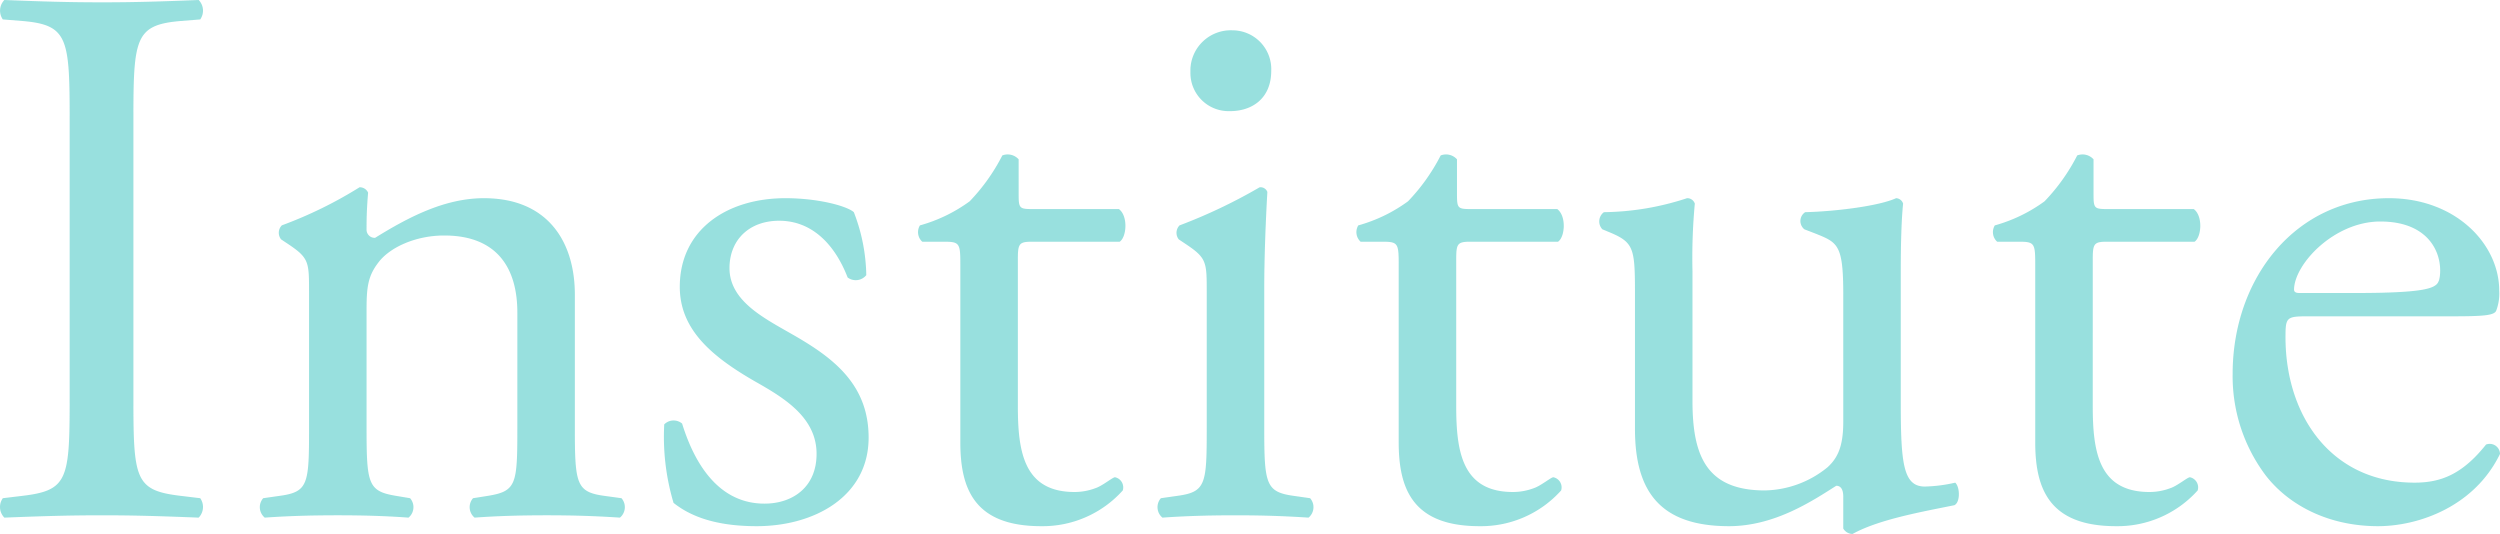 <svg xmlns="http://www.w3.org/2000/svg" width="289.492" height="61.83" viewBox="0 0 289.492 61.83"><defs><style>.a{fill:#7fd8d6;fill-opacity:0.8;fill-rule:evenodd;}</style></defs><path class="a" d="M8.073,46c0,9.54-.18,10.8-5.49,11.43l-2.25.27a1.748,1.748,0,0,0,.18,2.25c4.5-.18,7.56-.27,11.34-.27,3.6,0,6.66.09,11.159.27a1.771,1.771,0,0,0,.18-2.25l-2.25-.27c-5.309-.63-5.489-1.89-5.489-11.43V13.96c0-9.54.18-11.07,5.489-11.52l2.25-.18a1.771,1.771,0,0,0-.18-2.25c-4.5.18-7.559.27-11.159.27C8.073.28,5.013.19.513.01a1.771,1.771,0,0,0-.18,2.25l2.25.18c5.31.45,5.49,1.98,5.49,11.52Zm27.72,3.6c0,6.48-.09,7.38-3.42,7.83l-1.89.27a1.574,1.574,0,0,0,.146,2.221l.034.029c2.52-.18,5.22-.27,8.46-.27,3.15,0,5.759.09,8.189.27a1.574,1.574,0,0,0,.209-2.216l-.029-.034-1.62-.27c-3.239-.54-3.419-1.35-3.419-7.83V35.83c0-2.61.18-3.87,1.35-5.4,1.26-1.71,4.229-3.15,7.649-3.15,6.12,0,8.46,3.78,8.46,8.91V49.6c0,6.48-.09,7.29-3.42,7.83l-1.71.27a1.574,1.574,0,0,0,.146,2.221l.034.029c2.43-.18,5.13-.27,8.37-.27,3.15,0,5.759.09,8.459.27A1.574,1.574,0,0,0,72,57.734l-.029-.034-1.98-.27c-3.239-.45-3.419-1.35-3.419-7.83V34.12c0-6.03-3.06-11.16-10.53-11.16-4.59,0-8.82,2.25-12.6,4.59a.944.944,0,0,1-.99-.895.753.753,0,0,1,0-.1c0-.81,0-2.16.18-4.23a1.051,1.051,0,0,0-.99-.63,48.965,48.965,0,0,1-9,4.41,1.23,1.23,0,0,0-.09,1.62l.81.541c2.43,1.62,2.43,2.07,2.43,5.58V49.6ZM90.962,22.96c-6.84,0-12.239,3.69-12.239,10.26,0,4.95,3.689,8.1,8.909,11.07,3.33,1.89,6.93,4.14,6.93,8.28,0,3.87-2.79,5.76-6.03,5.76-5.13,0-8.01-4.32-9.54-9.27a1.528,1.528,0,0,0-2.069.09A26.762,26.762,0,0,0,78,58.24c2.249,1.8,5.4,2.7,9.629,2.7,6.66,0,12.96-3.419,12.96-10.26,0-6.389-4.41-9.45-9.18-12.149-3.15-1.8-6.93-3.781-6.93-7.47,0-3.24,2.25-5.49,5.76-5.49,3.69,0,6.39,2.61,7.92,6.57a1.567,1.567,0,0,0,2.16-.27,21.012,21.012,0,0,0-1.44-7.29c-.81-.721-4.14-1.621-7.92-1.621Zm38.7,5.04c.81-.54.99-2.97-.09-3.78h-9.99c-1.53,0-1.62-.09-1.62-1.71V18.46a1.705,1.705,0,0,0-1.89-.45,22.289,22.289,0,0,1-3.78,5.31,17.873,17.873,0,0,1-5.76,2.79A1.5,1.5,0,0,0,106.8,28h2.52c1.8,0,1.89.18,1.89,2.61V51.22c0,5.4,1.62,9.72,9.36,9.72a12.46,12.46,0,0,0,9.449-4.139,1.2,1.2,0,0,0-.791-1.5,1.025,1.025,0,0,0-.109-.028c-.27,0-1.439.989-2.249,1.26a6.862,6.862,0,0,1-2.43.449c-5.94,0-6.57-4.77-6.57-9.99V30.16c0-1.889.09-2.16,1.62-2.16Zm10.08,21.6c0,6.48-.09,7.38-3.419,7.83l-1.89.27a1.575,1.575,0,0,0,.146,2.222l.034.028c2.52-.179,5.219-.27,8.459-.27,3.15,0,5.76.091,8.46.27a1.574,1.574,0,0,0,.209-2.216l-.029-.034-1.89-.27c-3.24-.45-3.42-1.35-3.42-7.83V33.4c0-3.69.18-8.01.36-11.16a.833.833,0,0,0-.9-.54,61.736,61.736,0,0,1-9.269,4.41,1.23,1.23,0,0,0-.09,1.62l.809.541c2.43,1.62,2.43,2.07,2.43,5.58V49.6Zm2.97-46.08a4.678,4.678,0,0,0-4.86,4.489c0,.124,0,.248,0,.371a4.423,4.423,0,0,0,4.342,4.5c.083,0,.165,0,.248,0,2.52,0,4.77-1.44,4.77-4.68A4.5,4.5,0,0,0,142.9,3.524c-.062,0-.123,0-.185,0ZM180.421,28c.81-.54.99-2.97-.09-3.78h-9.99c-1.53,0-1.62-.09-1.62-1.71V18.46a1.705,1.705,0,0,0-1.89-.45,22.261,22.261,0,0,1-3.78,5.31,17.868,17.868,0,0,1-5.759,2.79,1.5,1.5,0,0,0,.27,1.89h2.519c1.8,0,1.89.18,1.89,2.61V51.22c0,5.4,1.62,9.72,9.36,9.72a12.462,12.462,0,0,0,9.45-4.139,1.2,1.2,0,0,0-.791-1.5,1.025,1.025,0,0,0-.109-.028c-.27,0-1.44.989-2.25,1.26a6.862,6.862,0,0,1-2.43.449c-5.94,0-6.57-4.77-6.57-9.99V30.16c0-1.889.09-2.16,1.62-2.16Zm15.569,3.42a67.77,67.77,0,0,1,.27-7.83.915.915,0,0,0-.9-.63,31.843,31.843,0,0,1-9.629,1.62,1.337,1.337,0,0,0-.272,1.87,1.218,1.218,0,0,0,.092.11l1.08.45c2.7,1.17,2.7,1.98,2.7,7.65V49.69c0,7.29,2.97,11.25,10.889,11.25,5.31,0,9.72-2.97,12.42-4.68.54,0,.81.45.81,1.26v3.69a1.249,1.249,0,0,0,1.08.63c3.06-1.71,8.279-2.61,11.789-3.33.72-.36.63-2.16.09-2.61a17.086,17.086,0,0,1-3.51.45c-2.52,0-2.79-2.7-2.79-9.81V31.42c0-3.33.09-6.12.27-7.83a.884.884,0,0,0-.81-.63c-1.979.9-6.929,1.53-10.529,1.62a1.224,1.224,0,0,0-.35,1.7,1.237,1.237,0,0,0,.26.285l1.17.45c2.7,1.08,3.33,1.26,3.33,7.11V48.88c0,2.79-.63,4.14-1.8,5.22a11.777,11.777,0,0,1-7.29,2.7c-6.84,0-8.37-4.14-8.37-10.35V31.42ZM254.129,28c.81-.54.99-2.97-.09-3.78H244.05c-1.53,0-1.62-.09-1.62-1.71V18.46a1.705,1.705,0,0,0-1.89-.45,22.289,22.289,0,0,1-3.78,5.31A17.883,17.883,0,0,1,231,26.11a1.5,1.5,0,0,0,.27,1.89h2.52c1.8,0,1.89.18,1.89,2.61V51.22c0,5.4,1.62,9.72,9.36,9.72a12.46,12.46,0,0,0,9.449-4.139,1.2,1.2,0,0,0-.791-1.5,1.025,1.025,0,0,0-.109-.028c-.27,0-1.44.989-2.25,1.26a6.86,6.86,0,0,1-2.429.449c-5.94,0-6.57-4.77-6.57-9.99V30.16c0-1.889.09-2.16,1.62-2.16Zm29.609,8.64c3.78,0,5.04-.09,5.31-.63a5.559,5.559,0,0,0,.36-2.34c0-5.4-5.04-10.71-12.779-10.71-10.8,0-18.09,9.27-18.09,20.34a19.108,19.108,0,0,0,3.78,11.7c2.61,3.42,7.2,5.94,13.05,5.94,4.68,0,11.159-2.25,14.129-8.37a1.19,1.19,0,0,0-1.219-1.16,1.174,1.174,0,0,0-.4.08c-2.79,3.51-5.309,4.41-8.279,4.41-9.63,0-14.94-7.74-14.94-16.83,0-2.25.09-2.43,2.43-2.43Zm-17.459-2.7c-.63,0-.63-.27-.63-.45.09-2.97,4.68-7.83,9.99-7.83,5.22,0,6.93,3.15,6.93,5.67,0,1.17-.27,1.53-.54,1.71-.72.54-2.7.9-9.36.9Z" transform="translate(-0.006 -0.01)"/></svg>